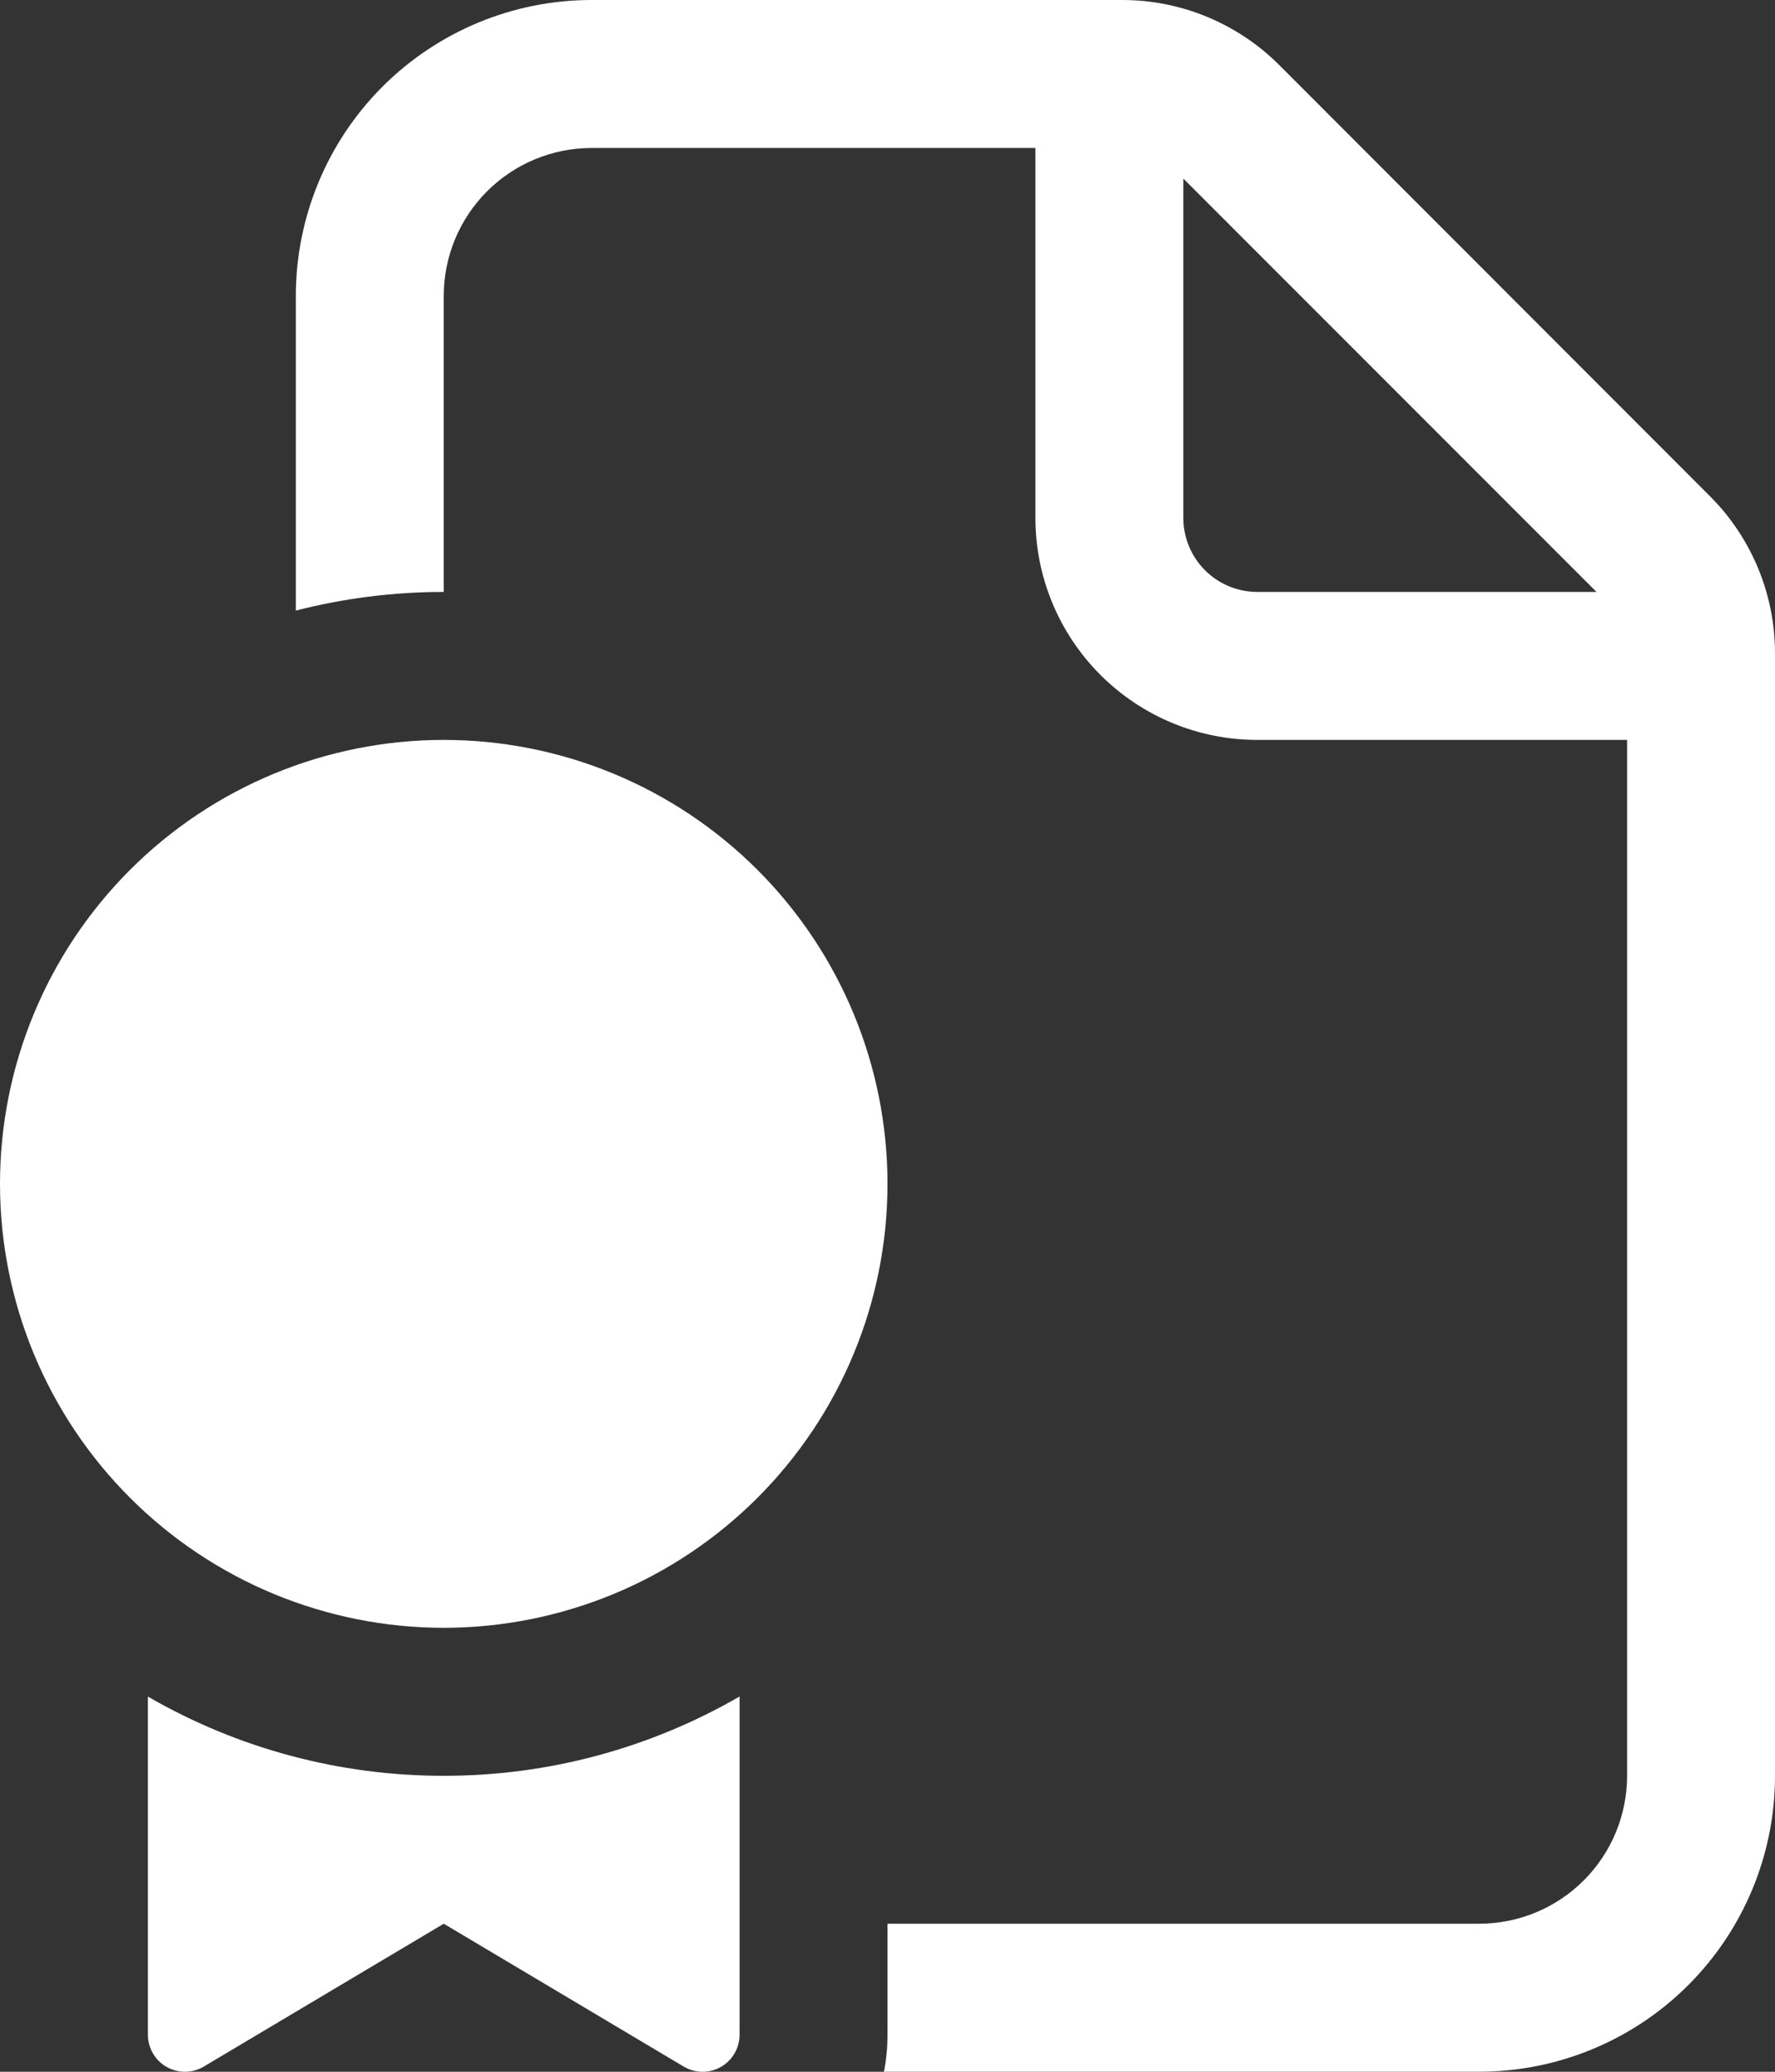 <svg width="30" height="35" viewBox="0 0 30 35" fill="none" xmlns="http://www.w3.org/2000/svg">
<rect x="0" y="0" width="30" height="35" fill="#333333" stroke="none"/>
<path d="M10 2.35648e-06C8.674 2.35648e-06 7.402 0.527 6.464 1.464C5.527 2.402 5 3.674 5 5V10.315C5.8 10.11 6.638 10 7.5 10V5C7.5 4.337 7.763 3.701 8.232 3.232C8.701 2.763 9.337 2.5 10 2.5H17.5V8.75C17.5 9.744 17.895 10.698 18.598 11.401C19.302 12.105 20.255 12.5 21.25 12.5H27.5V30C27.5 30.663 27.237 31.298 26.768 31.767C26.299 32.236 25.663 32.499 25 32.499H15V34.374C15 34.589 14.98 34.799 14.94 34.999H25C26.326 34.999 27.598 34.473 28.535 33.535C29.473 32.597 30 31.326 30 30V11.032C29.999 10.038 29.604 9.085 28.9 8.382L21.617 1.095C20.913 0.393 19.959 -0.001 18.965 2.35648e-06H10ZM26.983 10H21.25C20.919 10 20.601 9.868 20.366 9.634C20.132 9.399 20 9.081 20 8.75V3.017L26.983 10ZM15 20C15 20.985 14.806 21.96 14.429 22.87C14.052 23.78 13.5 24.606 12.803 25.303C12.107 25.999 11.28 26.552 10.37 26.929C9.46 27.305 8.485 27.5 7.5 27.5C6.515 27.5 5.54 27.305 4.63 26.929C3.72 26.552 2.893 25.999 2.197 25.303C1.5 24.606 0.948 23.78 0.571 22.87C0.194 21.96 -1.46764e-08 20.985 0 20C2.96403e-08 18.011 0.79 16.103 2.197 14.696C3.603 13.29 5.511 12.5 7.5 12.5C9.489 12.5 11.397 13.29 12.803 14.696C14.21 16.103 15 18.011 15 20ZM12.5 28.66C10.981 29.539 9.256 30.002 7.5 30C5.745 30.002 4.02 29.541 2.5 28.662V34.377C2.5 34.487 2.53 34.595 2.586 34.691C2.641 34.786 2.721 34.865 2.817 34.919C2.913 34.973 3.022 35.001 3.132 35C3.242 34.999 3.35 34.968 3.445 34.912L7.5 32.499L11.555 34.912C11.65 34.968 11.758 34.999 11.869 35C11.979 35.001 12.088 34.973 12.184 34.918C12.28 34.864 12.36 34.785 12.415 34.689C12.471 34.593 12.5 34.485 12.5 34.374V28.66Z" fill="white"/>
</svg>
